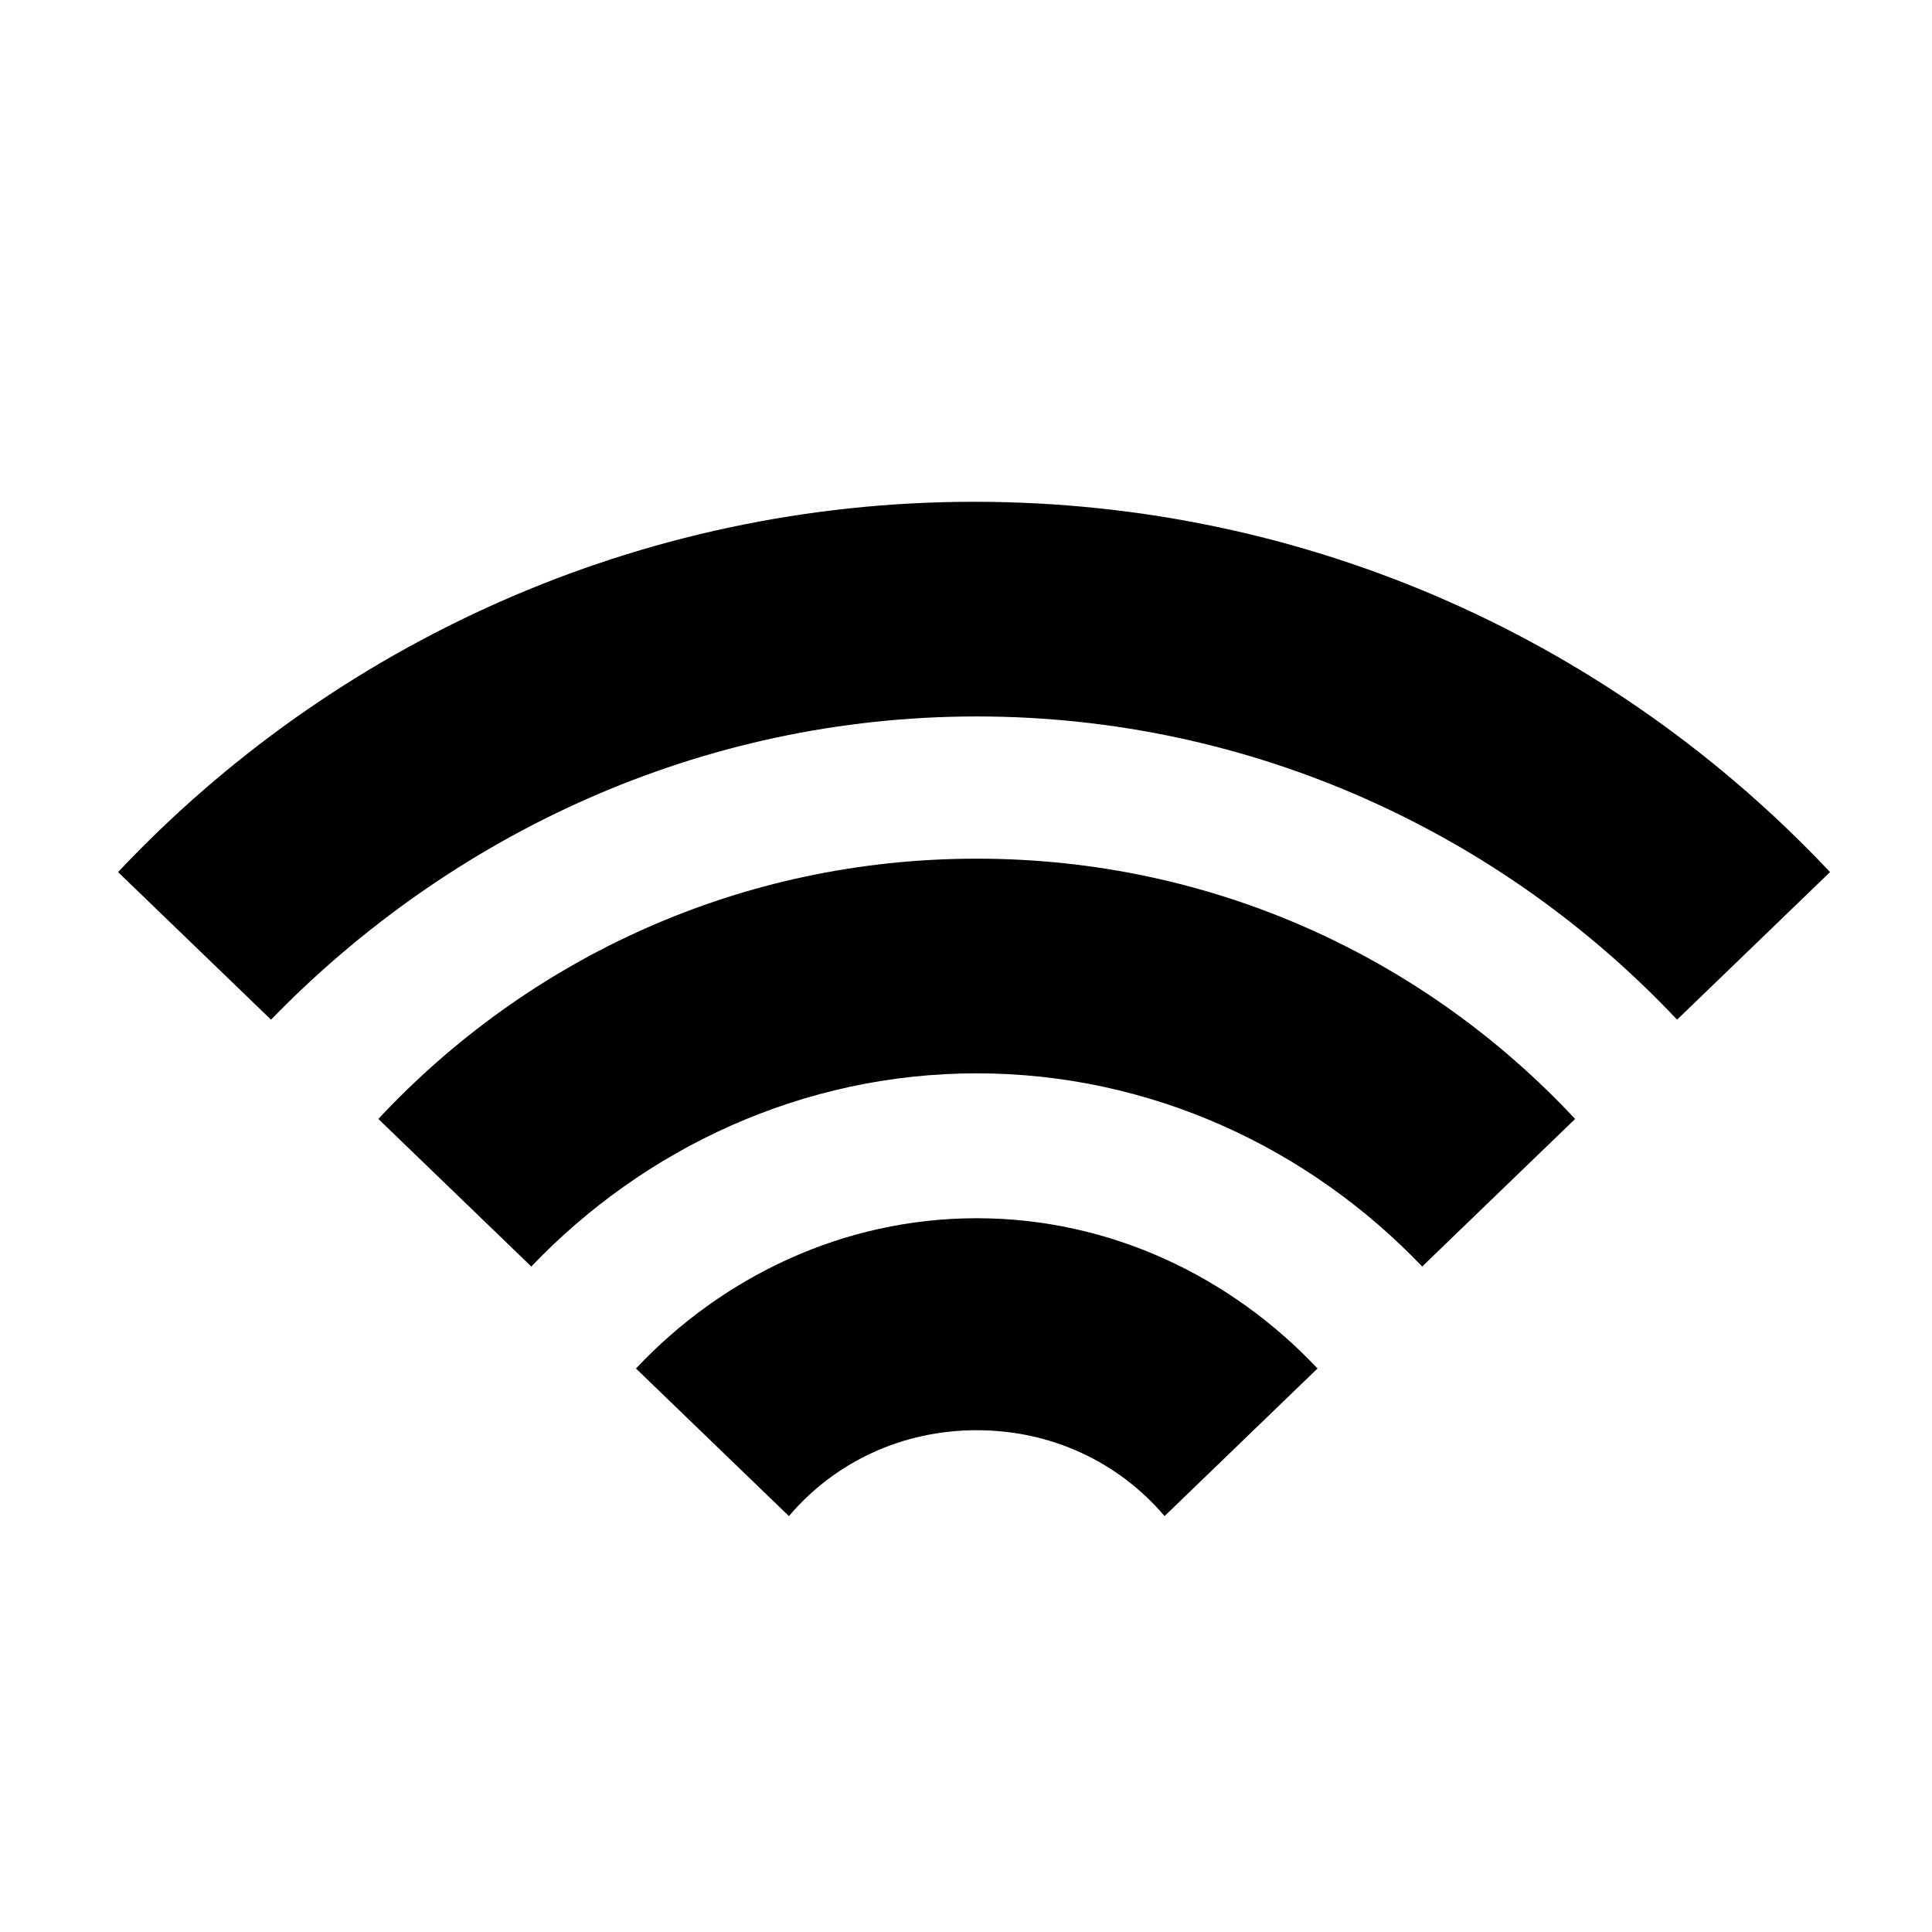 <svg xml:space="preserve" style="enable-background:new 0 0 72 72;" viewBox="0 0 72 72" y="0px" x="0px" xmlns:xlink="http://www.w3.org/1999/xlink" xmlns="http://www.w3.org/2000/svg" id="Layer_1" version="1.1">
<style type="text/css">
	.st0{enable-background:new    ;}
</style>
<path d="M36.4,26.7c10.3,0,19.6,4.4,26.1,11.3l5.7-5.5c-8-8.5-19.3-13.8-31.9-13.8c-12.5,0-23.9,5.3-31.9,13.8l5.7,5.5
	C16.8,31.1,26.1,26.7,36.4,26.7z" class="st0"></path>
<path d="M36.4,40c6.5,0,12.4,2.8,16.6,7.2l5.7-5.5c-5.6-6-13.5-9.7-22.3-9.7c-8.8,0-16.7,3.7-22.3,9.7l5.7,5.5
	C24,42.8,29.9,40,36.4,40z" class="st0"></path>
<path d="M36.4,53.3c2.8,0,5.3,1.2,7,3.2l5.7-5.5c-3.2-3.4-7.7-5.6-12.7-5.6c-5,0-9.5,2.2-12.7,5.6l5.7,5.5
	C31.1,54.5,33.6,53.3,36.4,53.3z"></path>
</svg>
